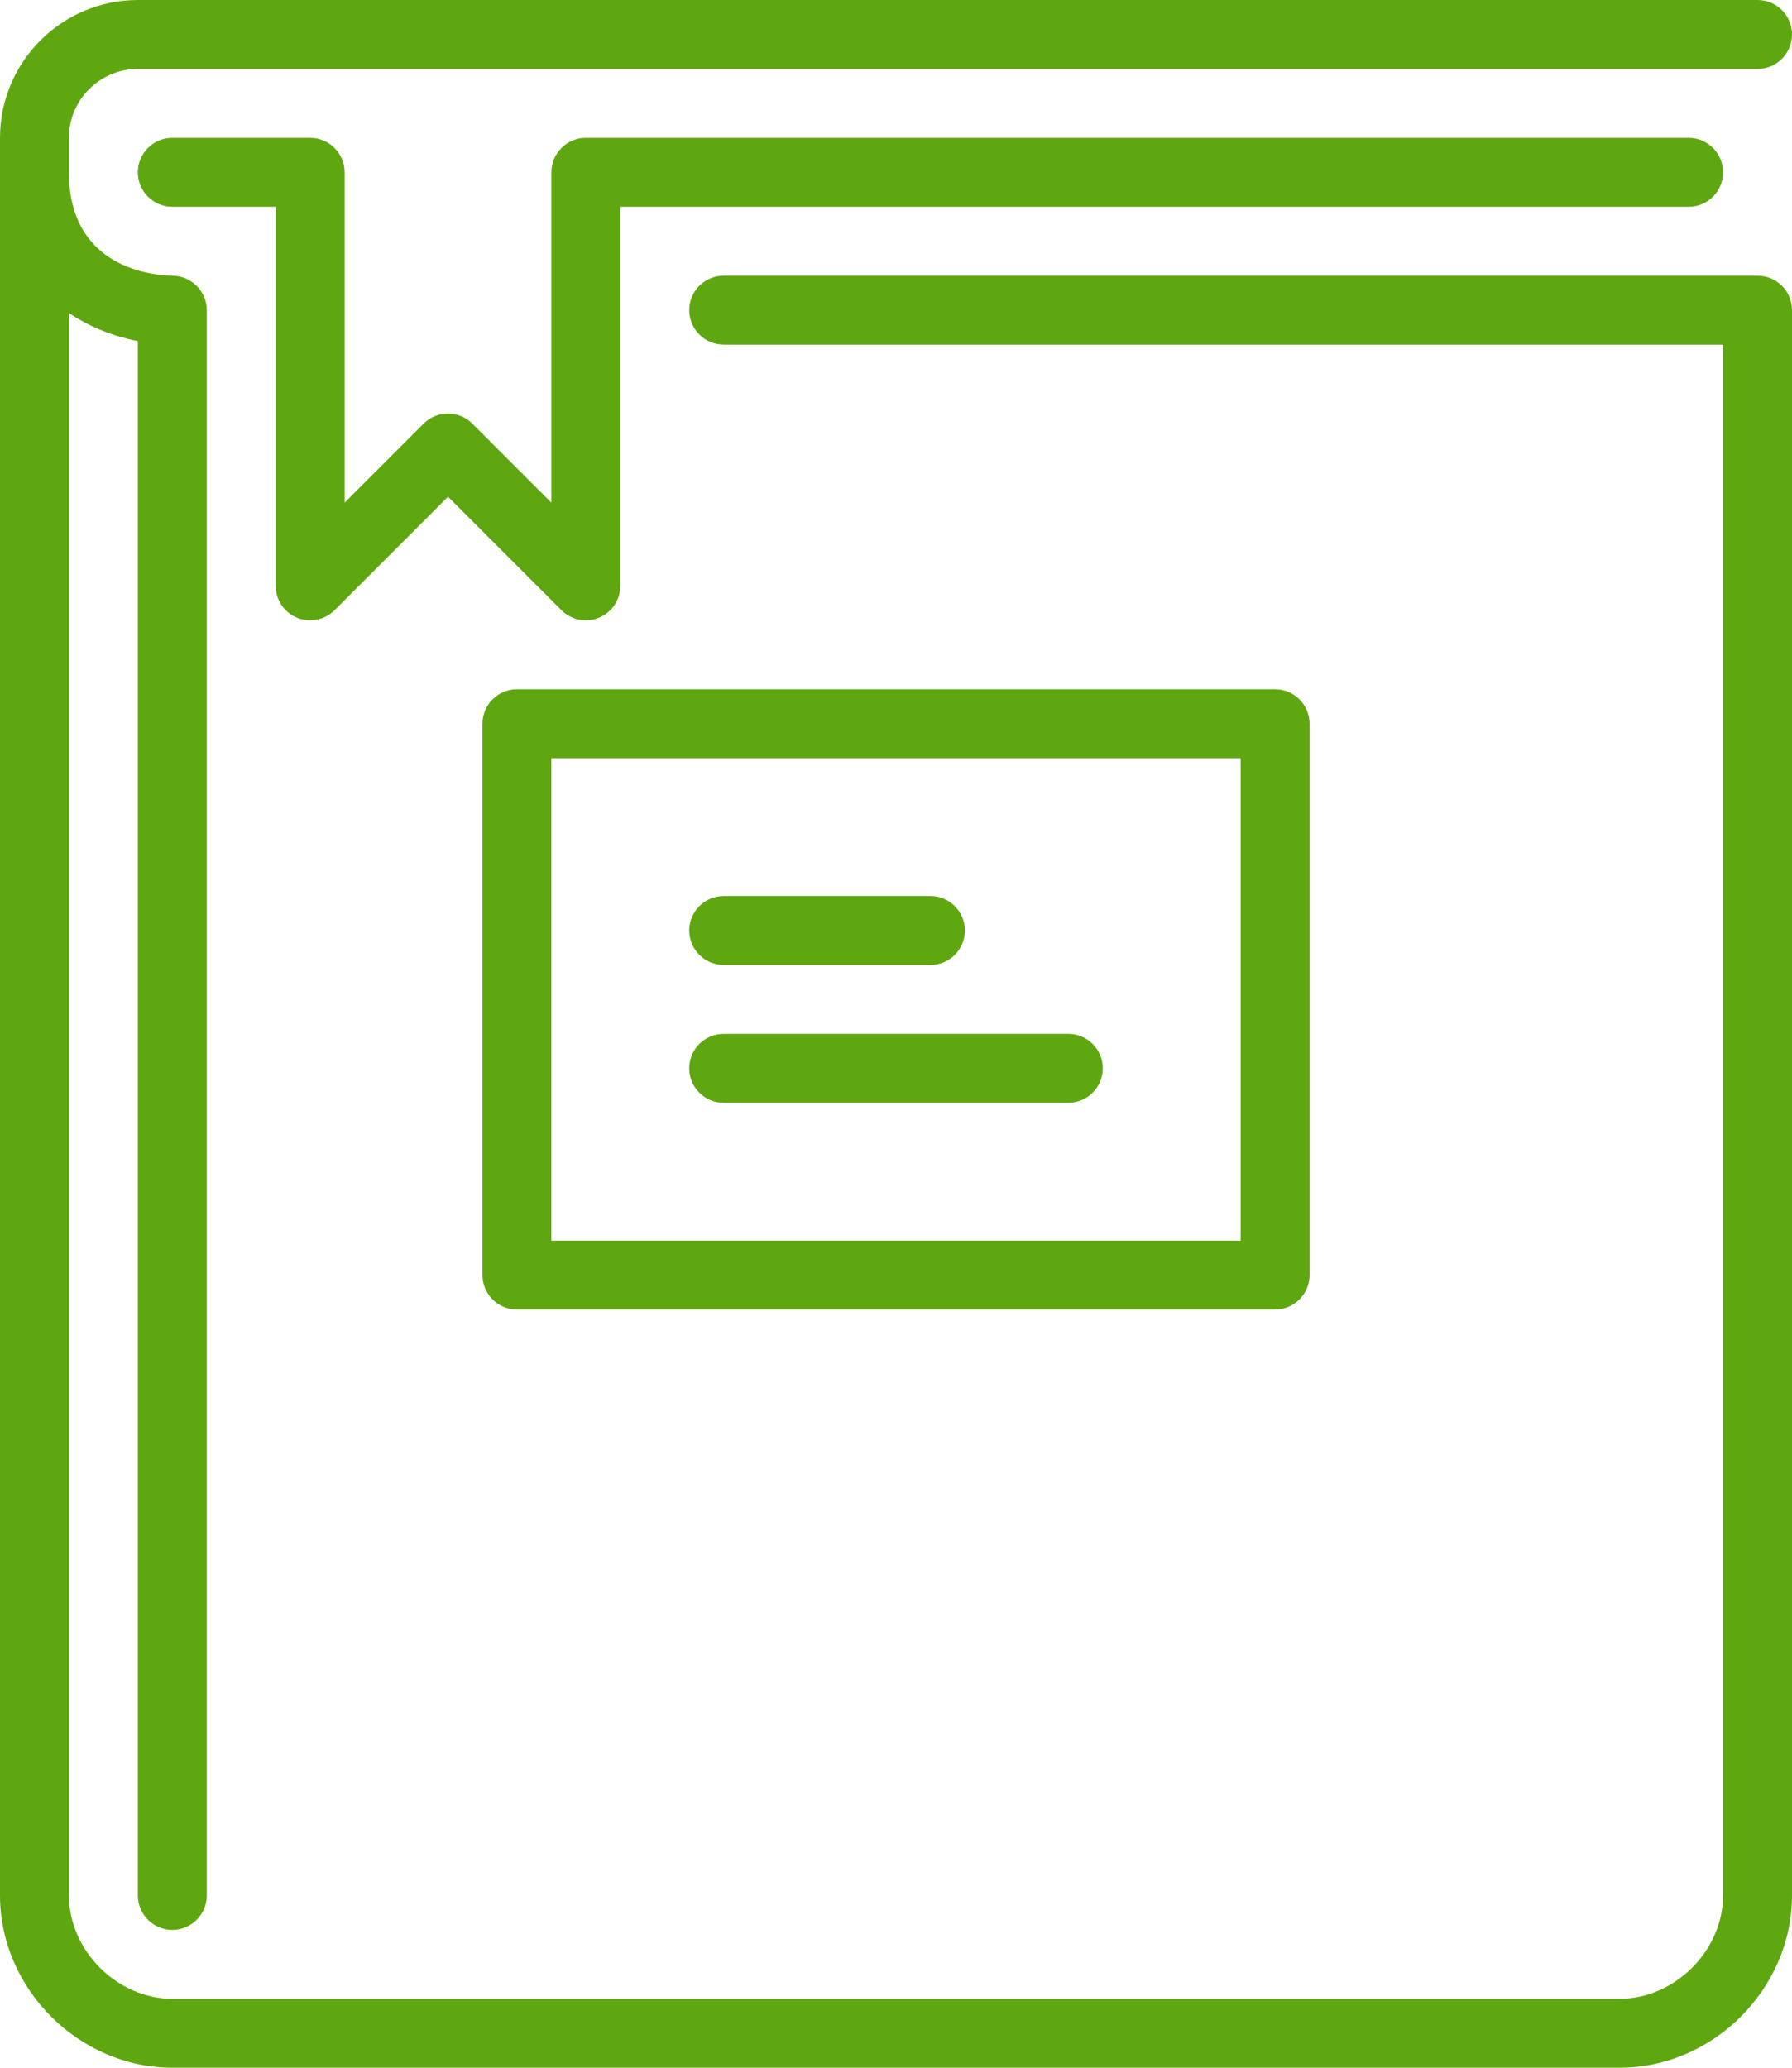 <?xml version="1.0" encoding="UTF-8" standalone="no"?>
<svg width="52px" height="60px" viewBox="0 0 52 60" version="1.1" xmlns="http://www.w3.org/2000/svg" xmlns:xlink="http://www.w3.org/1999/xlink">
    <!-- Generator: Sketch 3.7.1 (28215) - http://www.bohemiancoding.com/sketch -->
    <title>book-closed</title>
    <desc>Created with Sketch.</desc>
    <defs></defs>
    <g id="-Desktop" stroke="none" stroke-width="1" fill="none" fill-rule="evenodd">
        <g id="complete-benefits" transform="translate(-940, -5746)" fill="#5FA710">
            <g id="book-closed" transform="translate(940, 5746)">
                <path d="M51,8 L21,8 C20.448,8 20,8.448 20,9 C20,9.552 20.448,10 21,10 L50,10 L50,55 C50,56.598 48.598,58 47,58 L5,58 C3.402,58 2,56.598 2,55 L2,9.083 C2.643,9.517 3.354,9.772 4,9.898 L4,55 C4,55.552 4.448,56 5,56 C5.552,56 6,55.552 6,55 L6,9 C6,8.452 5.553,8.006 5.005,8 C4.503,7.994 2,7.823 2,5 L2,4 C2,2.897 2.897,2 4,2 L51,2 C51.552,2 52,1.552 52,1 C52,0.448 51.552,0 51,0 L4,0 C1.794,0 0,1.794 0,4 L0,55 C0,57.71 2.29,60 5,60 L47,60 C49.71,60 52,57.71 52,55 L52,9 C52,8.448 51.552,8 51,8" id="Fill-1"></path>
                <path d="M50,5 C50,4.448 49.552,4 49,4 L17,4 C16.448,4 16,4.448 16,5 L16,14.586 L13.707,12.293 C13.316,11.902 12.684,11.902 12.293,12.293 L10,14.586 L10,5 C10,4.448 9.552,4 9,4 L5,4 C4.448,4 4,4.448 4,5 C4,5.552 4.448,6 5,6 L8,6 L8,17 C8,17.404 8.244,17.769 8.617,17.924 C8.991,18.078 9.42,17.993 9.707,17.707 L13,14.414 L16.293,17.707 C16.484,17.898 16.74,18 17,18 C17.129,18 17.259,17.975 17.383,17.924 C17.756,17.769 18,17.404 18,17 L18,6 L49,6 C49.552,6 50,5.552 50,5" id="Fill-2"></path>
                <path d="M14,21 L14,37 C14,37.552 14.448,38 15,38 L37,38 C37.552,38 38,37.552 38,37 L38,21 C38,20.448 37.552,20 37,20 L15,20 C14.448,20 14,20.448 14,21 L14,21 L14,21 Z M16,22 L36,22 L36,36 L16,36 L16,22 L16,22 Z" id="Fill-3"></path>
                <path d="M21,28 L27,28 C27.552,28 28,27.552 28,27 C28,26.448 27.552,26 27,26 L21,26 C20.448,26 20,26.448 20,27 C20,27.552 20.448,28 21,28" id="Fill-4"></path>
                <path d="M31,30 L21,30 C20.448,30 20,30.448 20,31 C20,31.552 20.448,32 21,32 L31,32 C31.552,32 32,31.552 32,31 C32,30.448 31.552,30 31,30" id="Fill-5"></path>
            </g>
        </g>
    </g>
</svg>